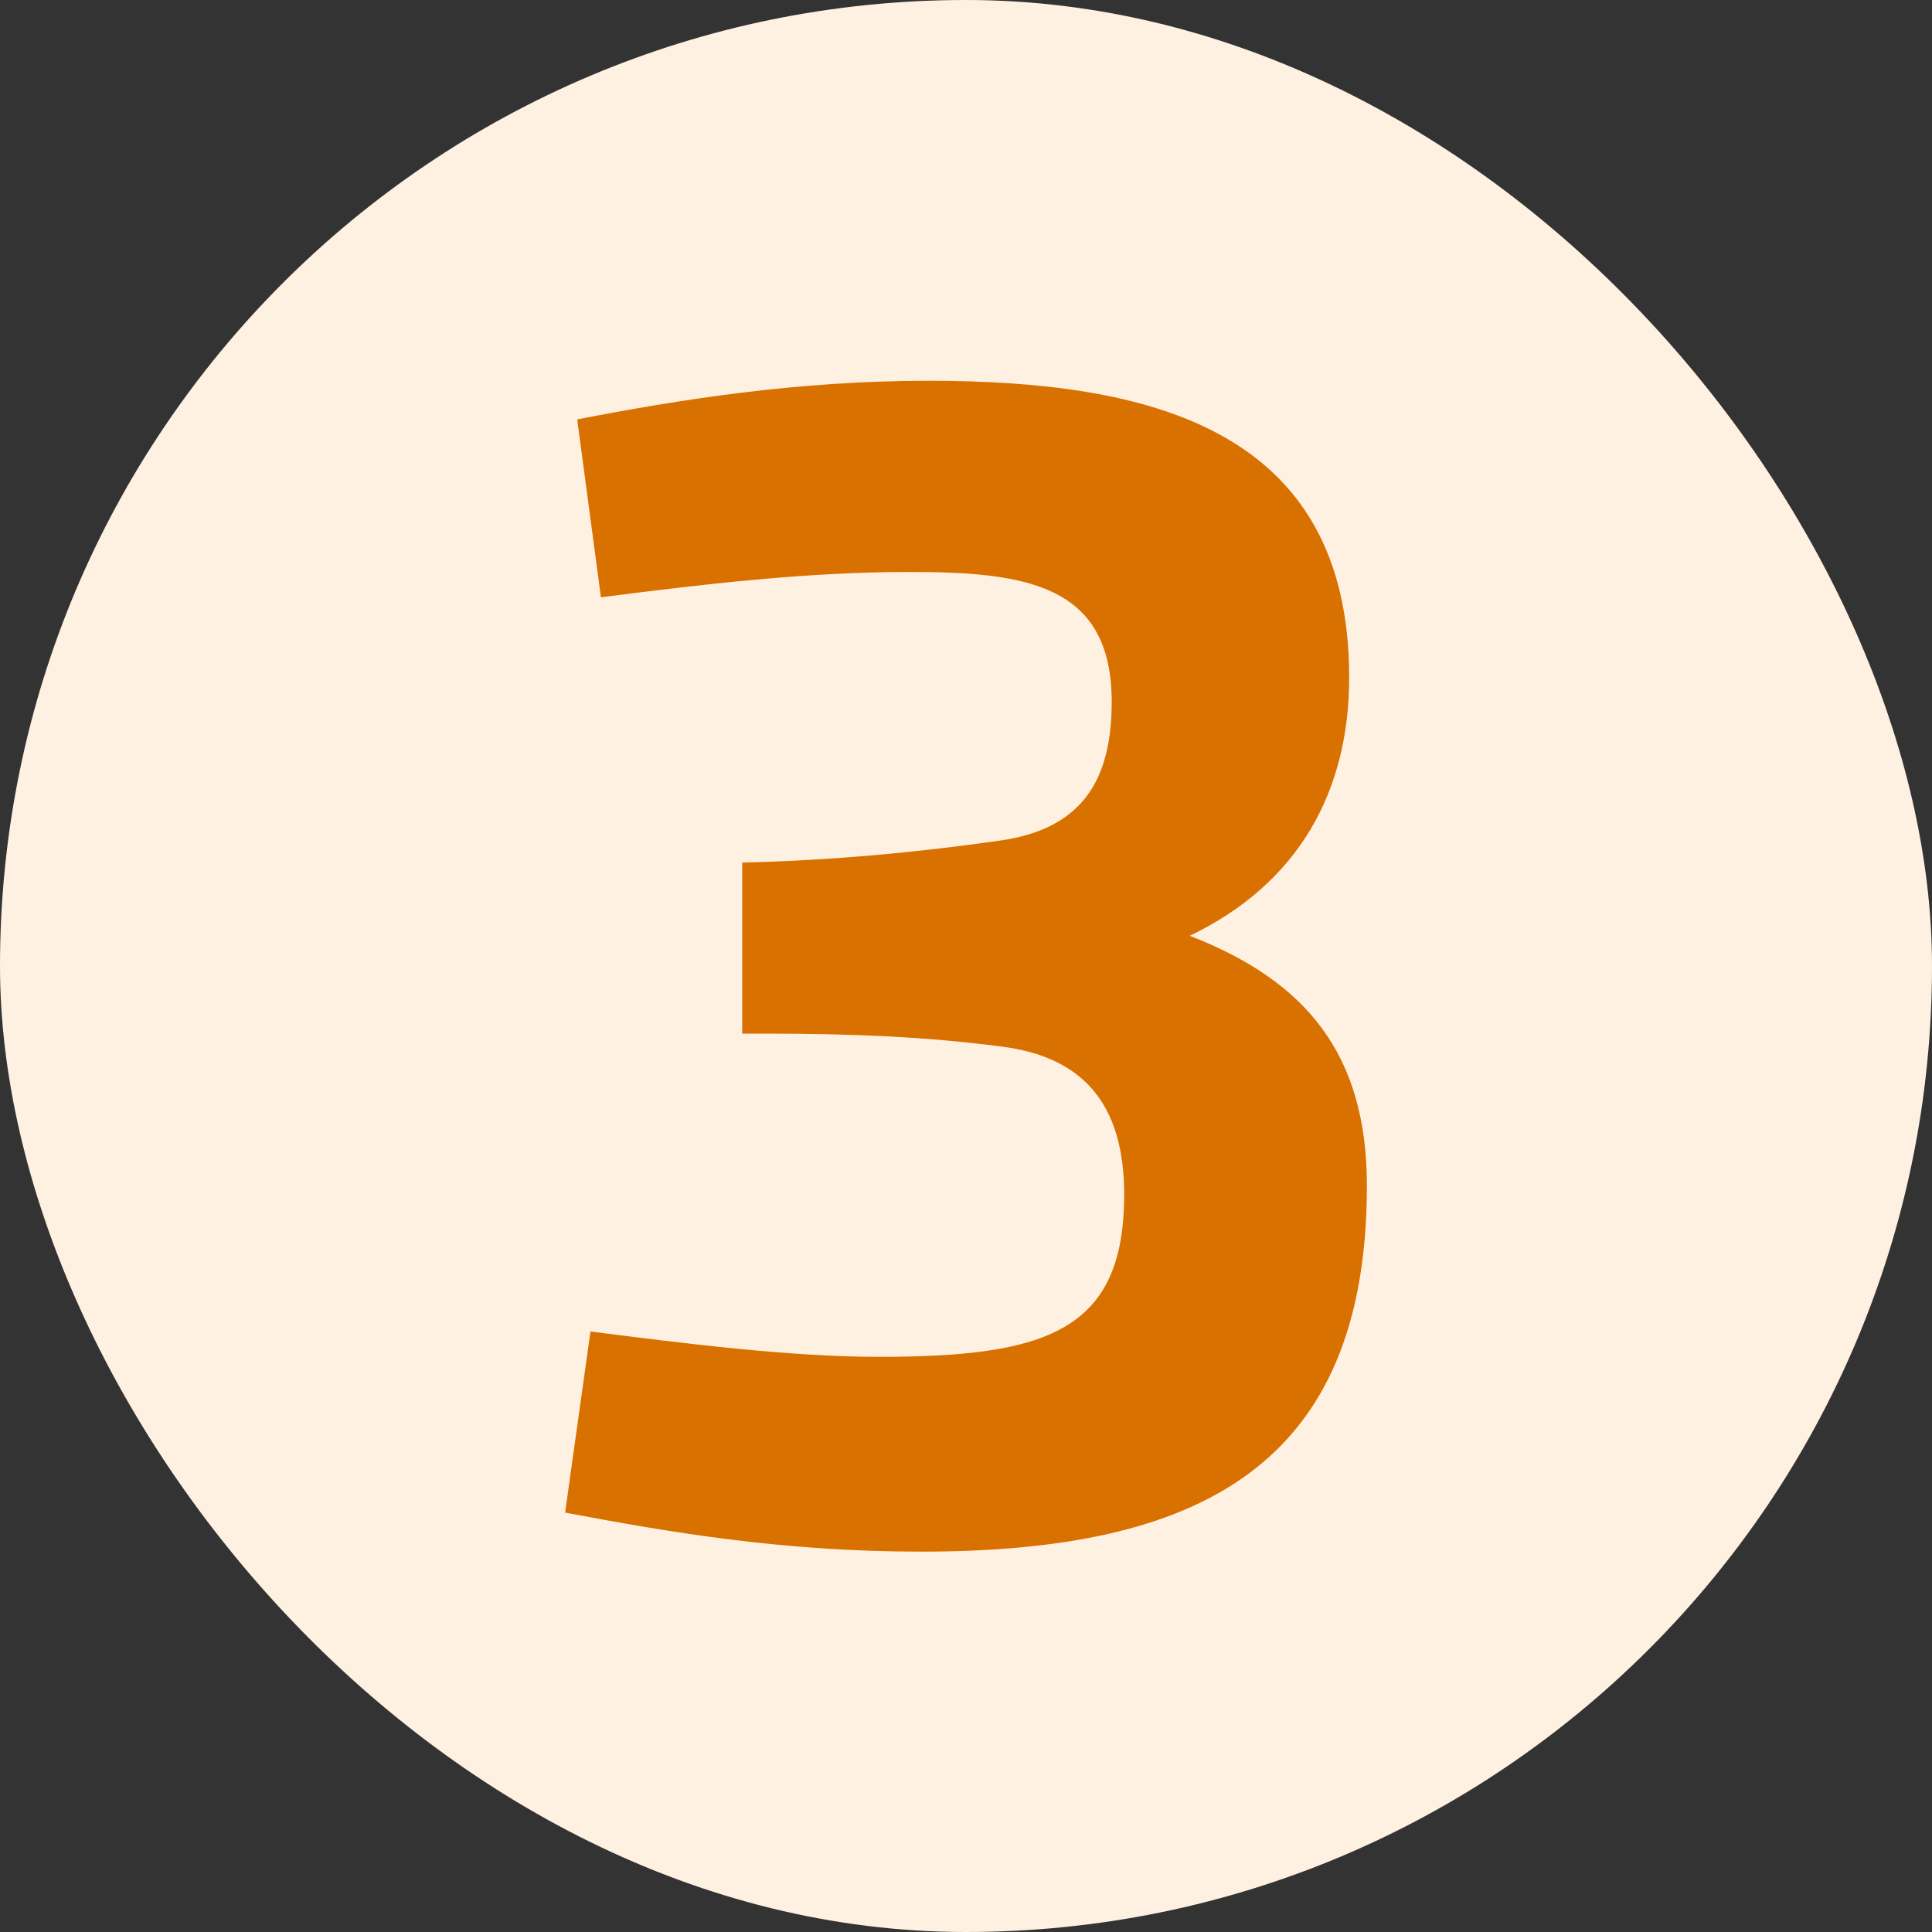 <?xml version="1.0" encoding="UTF-8"?>
<svg id="Ebene_1" data-name="Ebene 1" xmlns="http://www.w3.org/2000/svg" viewBox="0 0 48 48">
  <rect x="0" y="0" width="48" height="48" fill="#333333" stroke="none"/>
  <defs>
    <style>
      .cls-1 {
        fill: #d97100;
      }

      .cls-2 {
        fill: #fff1e1;
      }
    </style>
  </defs>
  <rect class="cls-2" x="0" y="0" width="48" height="48" rx="24" ry="24"/>
  <path class="cls-1" d="M33.52,16.83c0,2.84-1.26,5.12-3.96,6.42,2.89,1.12,4.4,2.94,4.4,6.21,0,6.98-4.18,9.09-11.07,9.09-3.43,0-6.2-.47-8.85-.97l.63-4.5c2.34.3,4.97.63,7.16.63,4.16,0,6.1-.63,6.1-4.03,0-2.28-1.05-3.43-3.06-3.68-1.84-.24-3.64-.32-5.91-.32h-.52v-4.25c2.22-.05,4.42-.26,6.43-.55,1.99-.29,2.75-1.47,2.75-3.44,0-2.92-2.13-3.23-5.04-3.23-2.51,0-5.09.3-7.65.63l-.59-4.42c2.52-.49,5.47-.96,8.71-.96,5.48,0,10.47,1.16,10.47,7.37Z"/>
</svg>